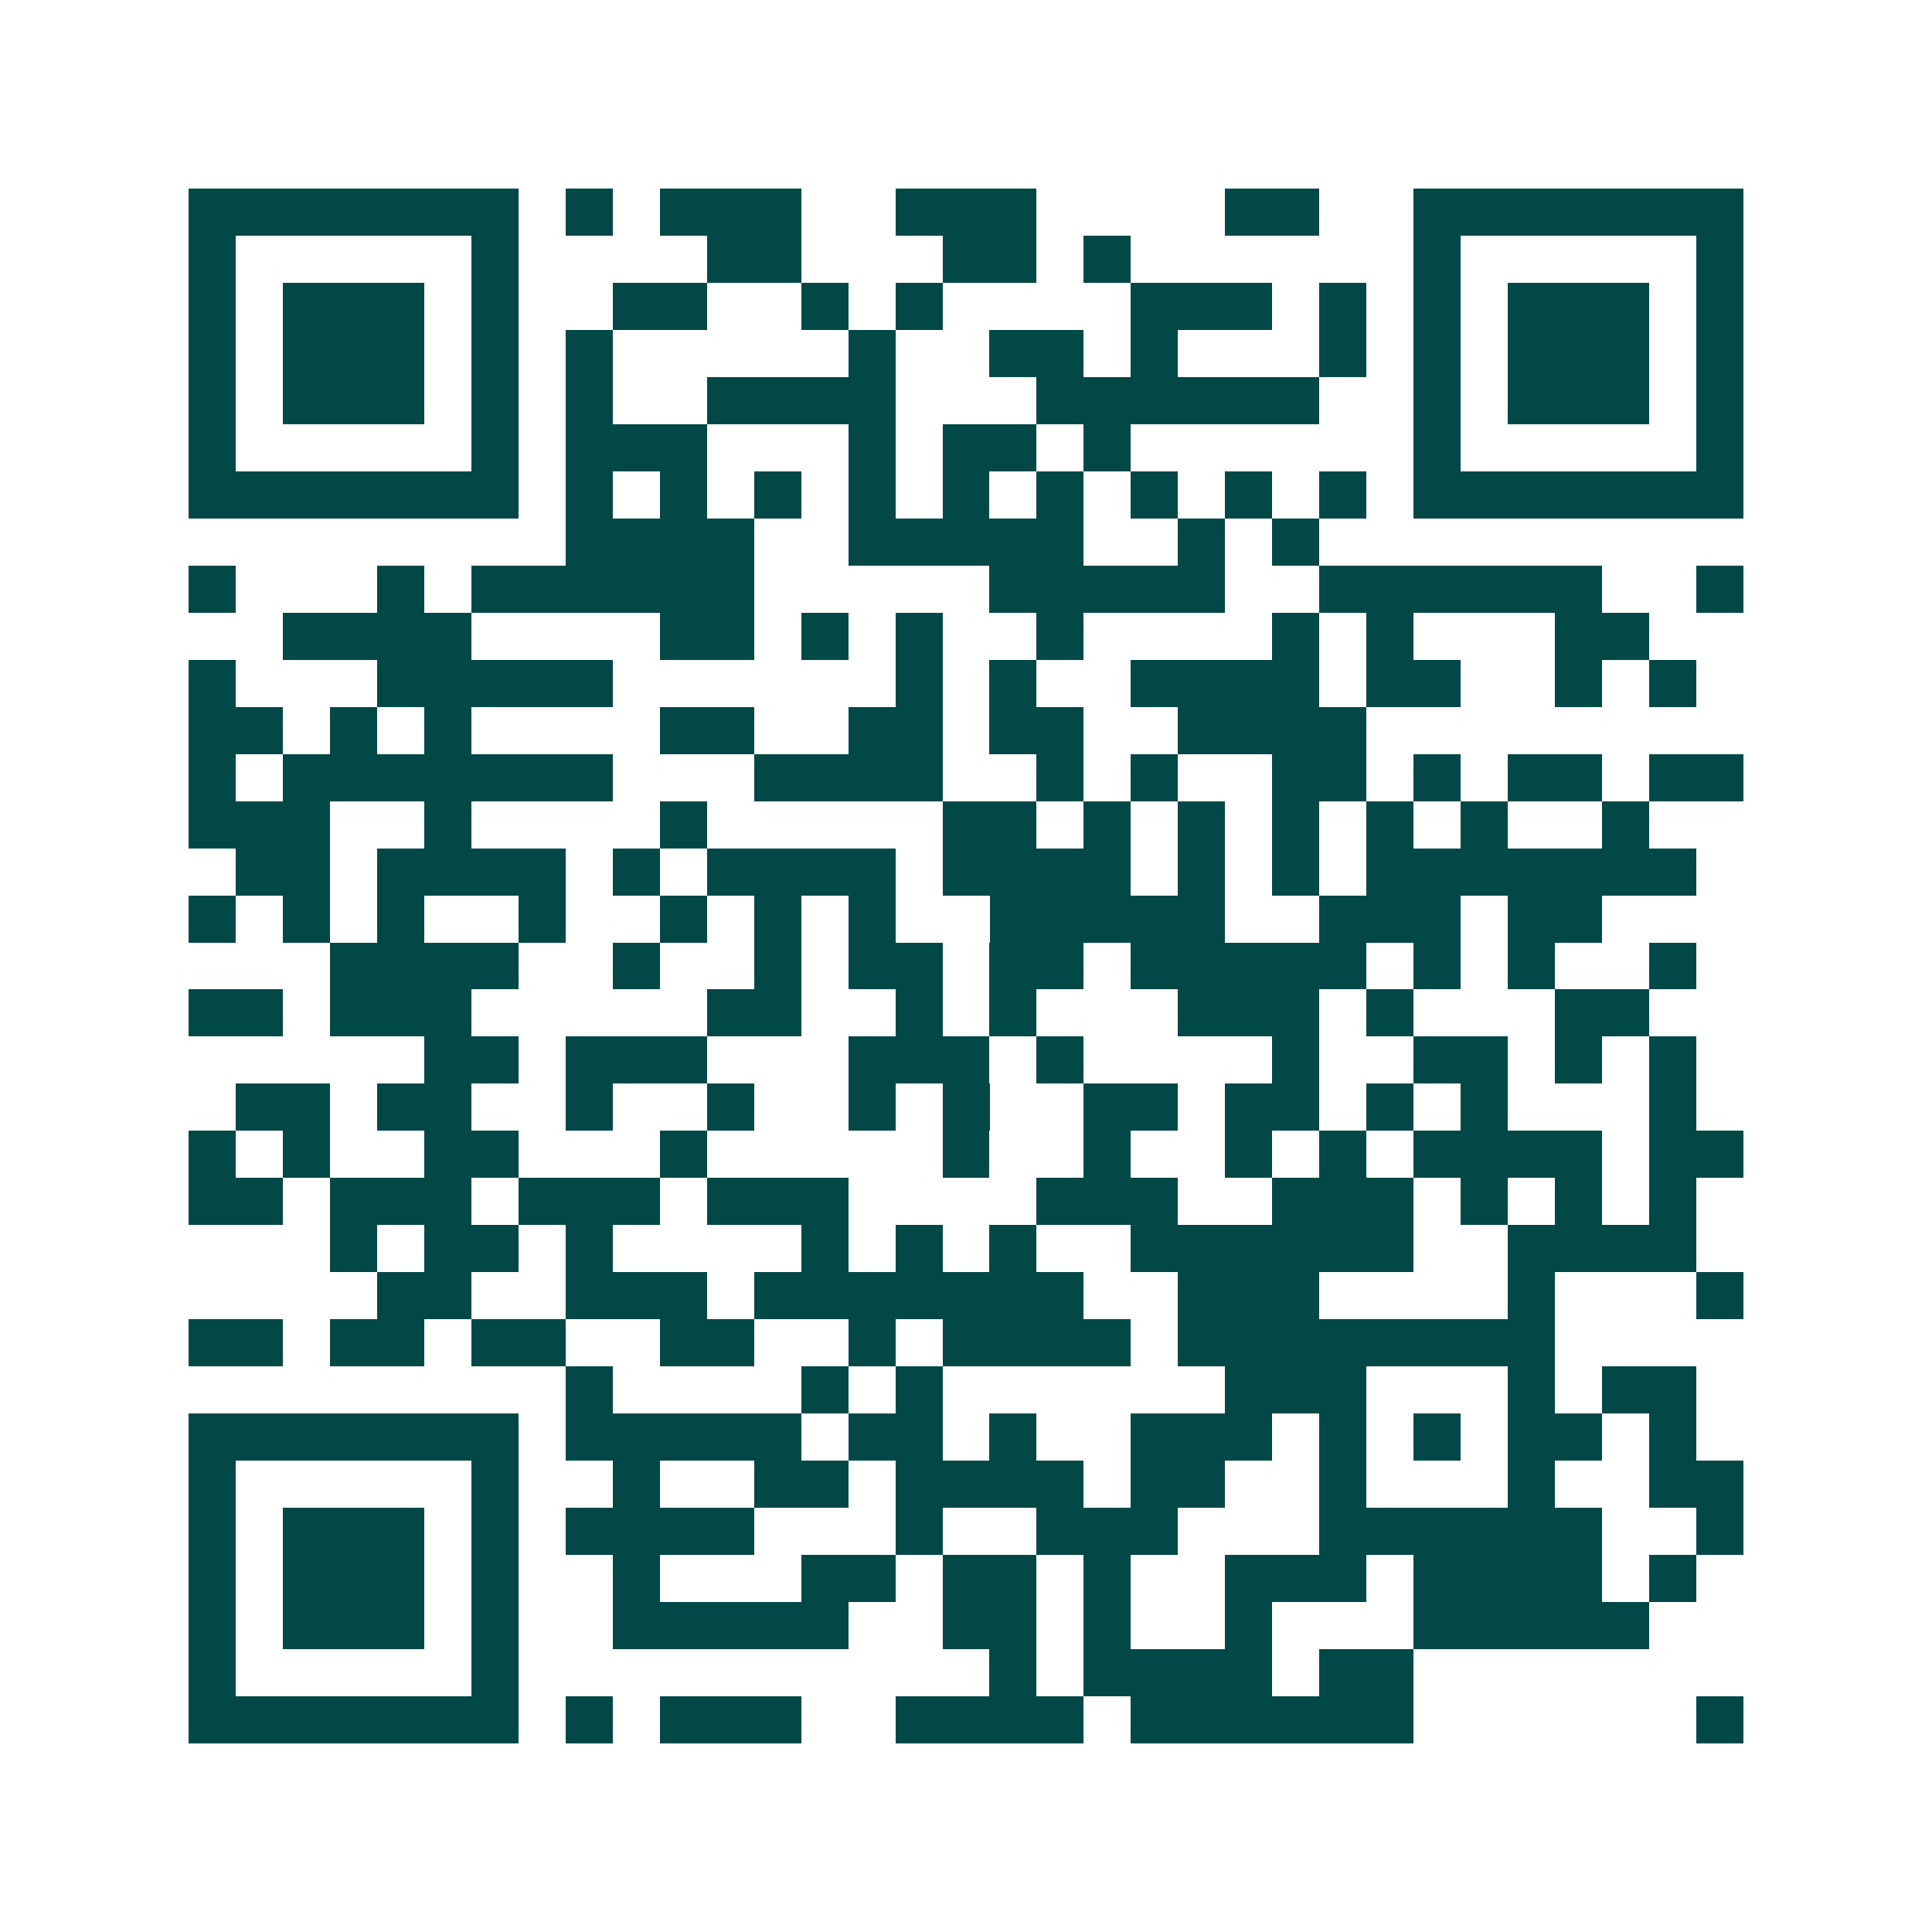 <svg xmlns="http://www.w3.org/2000/svg" width="200" height="200" viewBox="0 0 41 41" shape-rendering="crispEdges"><path fill="#ffffff" d="M0 0h41v41H0z"/><path stroke="#014847" d="M4 4.5h7m1 0h1m1 0h3m2 0h3m4 0h2m2 0h7M4 5.5h1m5 0h1m4 0h2m3 0h2m1 0h1m6 0h1m5 0h1M4 6.5h1m1 0h3m1 0h1m2 0h2m2 0h1m1 0h1m4 0h3m1 0h1m1 0h1m1 0h3m1 0h1M4 7.5h1m1 0h3m1 0h1m1 0h1m5 0h1m2 0h2m1 0h1m3 0h1m1 0h1m1 0h3m1 0h1M4 8.5h1m1 0h3m1 0h1m1 0h1m2 0h4m3 0h6m2 0h1m1 0h3m1 0h1M4 9.5h1m5 0h1m1 0h3m3 0h1m1 0h2m1 0h1m6 0h1m5 0h1M4 10.5h7m1 0h1m1 0h1m1 0h1m1 0h1m1 0h1m1 0h1m1 0h1m1 0h1m1 0h1m1 0h7M12 11.5h4m2 0h5m2 0h1m1 0h1M4 12.5h1m3 0h1m1 0h6m5 0h5m2 0h6m2 0h1M6 13.5h4m4 0h2m1 0h1m1 0h1m2 0h1m4 0h1m1 0h1m3 0h2M4 14.5h1m3 0h5m6 0h1m1 0h1m2 0h4m1 0h2m2 0h1m1 0h1M4 15.5h2m1 0h1m1 0h1m4 0h2m2 0h2m1 0h2m2 0h4M4 16.5h1m1 0h7m3 0h4m2 0h1m1 0h1m2 0h2m1 0h1m1 0h2m1 0h2M4 17.5h3m2 0h1m4 0h1m5 0h2m1 0h1m1 0h1m1 0h1m1 0h1m1 0h1m2 0h1M5 18.5h2m1 0h4m1 0h1m1 0h4m1 0h4m1 0h1m1 0h1m1 0h7M4 19.5h1m1 0h1m1 0h1m2 0h1m2 0h1m1 0h1m1 0h1m2 0h5m2 0h3m1 0h2M7 20.5h4m2 0h1m2 0h1m1 0h2m1 0h2m1 0h5m1 0h1m1 0h1m2 0h1M4 21.5h2m1 0h3m5 0h2m2 0h1m1 0h1m3 0h3m1 0h1m3 0h2M9 22.5h2m1 0h3m3 0h3m1 0h1m4 0h1m2 0h2m1 0h1m1 0h1M5 23.5h2m1 0h2m2 0h1m2 0h1m2 0h1m1 0h1m2 0h2m1 0h2m1 0h1m1 0h1m3 0h1M4 24.5h1m1 0h1m2 0h2m3 0h1m5 0h1m2 0h1m2 0h1m1 0h1m1 0h4m1 0h2M4 25.5h2m1 0h3m1 0h3m1 0h3m4 0h3m2 0h3m1 0h1m1 0h1m1 0h1M7 26.5h1m1 0h2m1 0h1m4 0h1m1 0h1m1 0h1m2 0h6m2 0h4M8 27.5h2m2 0h3m1 0h7m2 0h3m4 0h1m3 0h1M4 28.5h2m1 0h2m1 0h2m2 0h2m2 0h1m1 0h4m1 0h8M12 29.5h1m4 0h1m1 0h1m6 0h3m3 0h1m1 0h2M4 30.5h7m1 0h5m1 0h2m1 0h1m2 0h3m1 0h1m1 0h1m1 0h2m1 0h1M4 31.5h1m5 0h1m2 0h1m2 0h2m1 0h4m1 0h2m2 0h1m3 0h1m2 0h2M4 32.5h1m1 0h3m1 0h1m1 0h4m3 0h1m2 0h3m3 0h6m2 0h1M4 33.5h1m1 0h3m1 0h1m2 0h1m3 0h2m1 0h2m1 0h1m2 0h3m1 0h4m1 0h1M4 34.5h1m1 0h3m1 0h1m2 0h5m2 0h2m1 0h1m2 0h1m3 0h5M4 35.5h1m5 0h1m10 0h1m1 0h4m1 0h2M4 36.5h7m1 0h1m1 0h3m2 0h4m1 0h6m6 0h1"/></svg>

